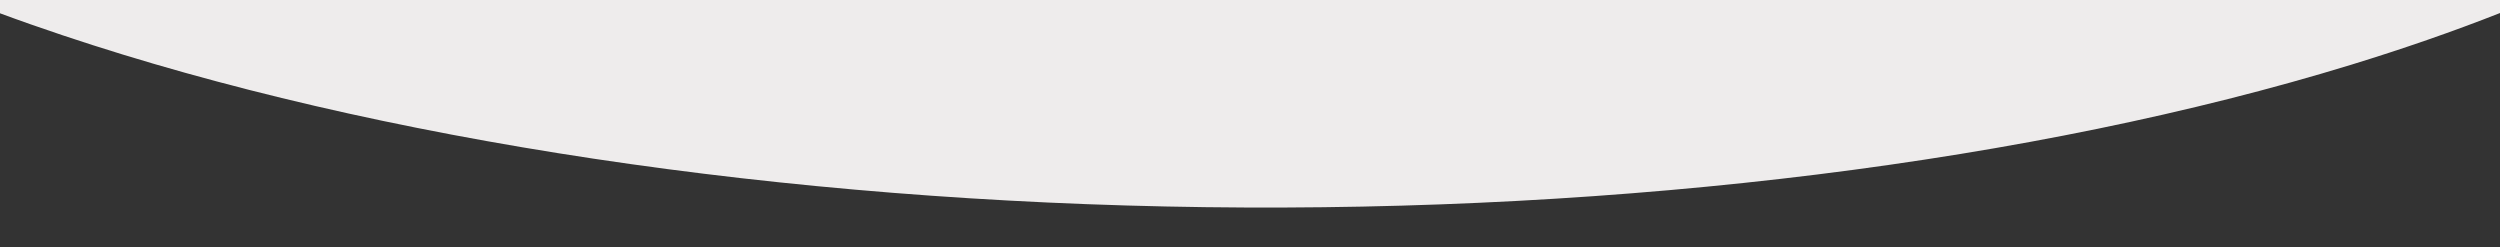 <?xml version="1.0" encoding="UTF-8"?>
<svg xmlns="http://www.w3.org/2000/svg" version="1.1" viewBox="0 0 1920 190">
  <rect x="0" y="0" width="1920" height="190" fill="#333333" stroke="none"/>
  <defs>
    <style>
      .cls-1 {
        fill: #eeecec;
      }
    </style>
  </defs>
  <!-- Generator: Adobe Illustrator 28.7.1, SVG Export Plug-In . SVG Version: 1.2.0 Build 142)  -->
  <g>
    <g id="Réteg_1">
      <path class="cls-1" d="M925.4,159.1c323.8,4.2,636.4-34.6,880.4-109.4,40.4-12.4,78.7-25.7,114.2-39.7V0H0v10.2c15.6,5.8,31.7,11.4,48.1,16.9,242,81,553.5,127.8,877.3,132Z"/>
    </g>
  </g>
</svg>